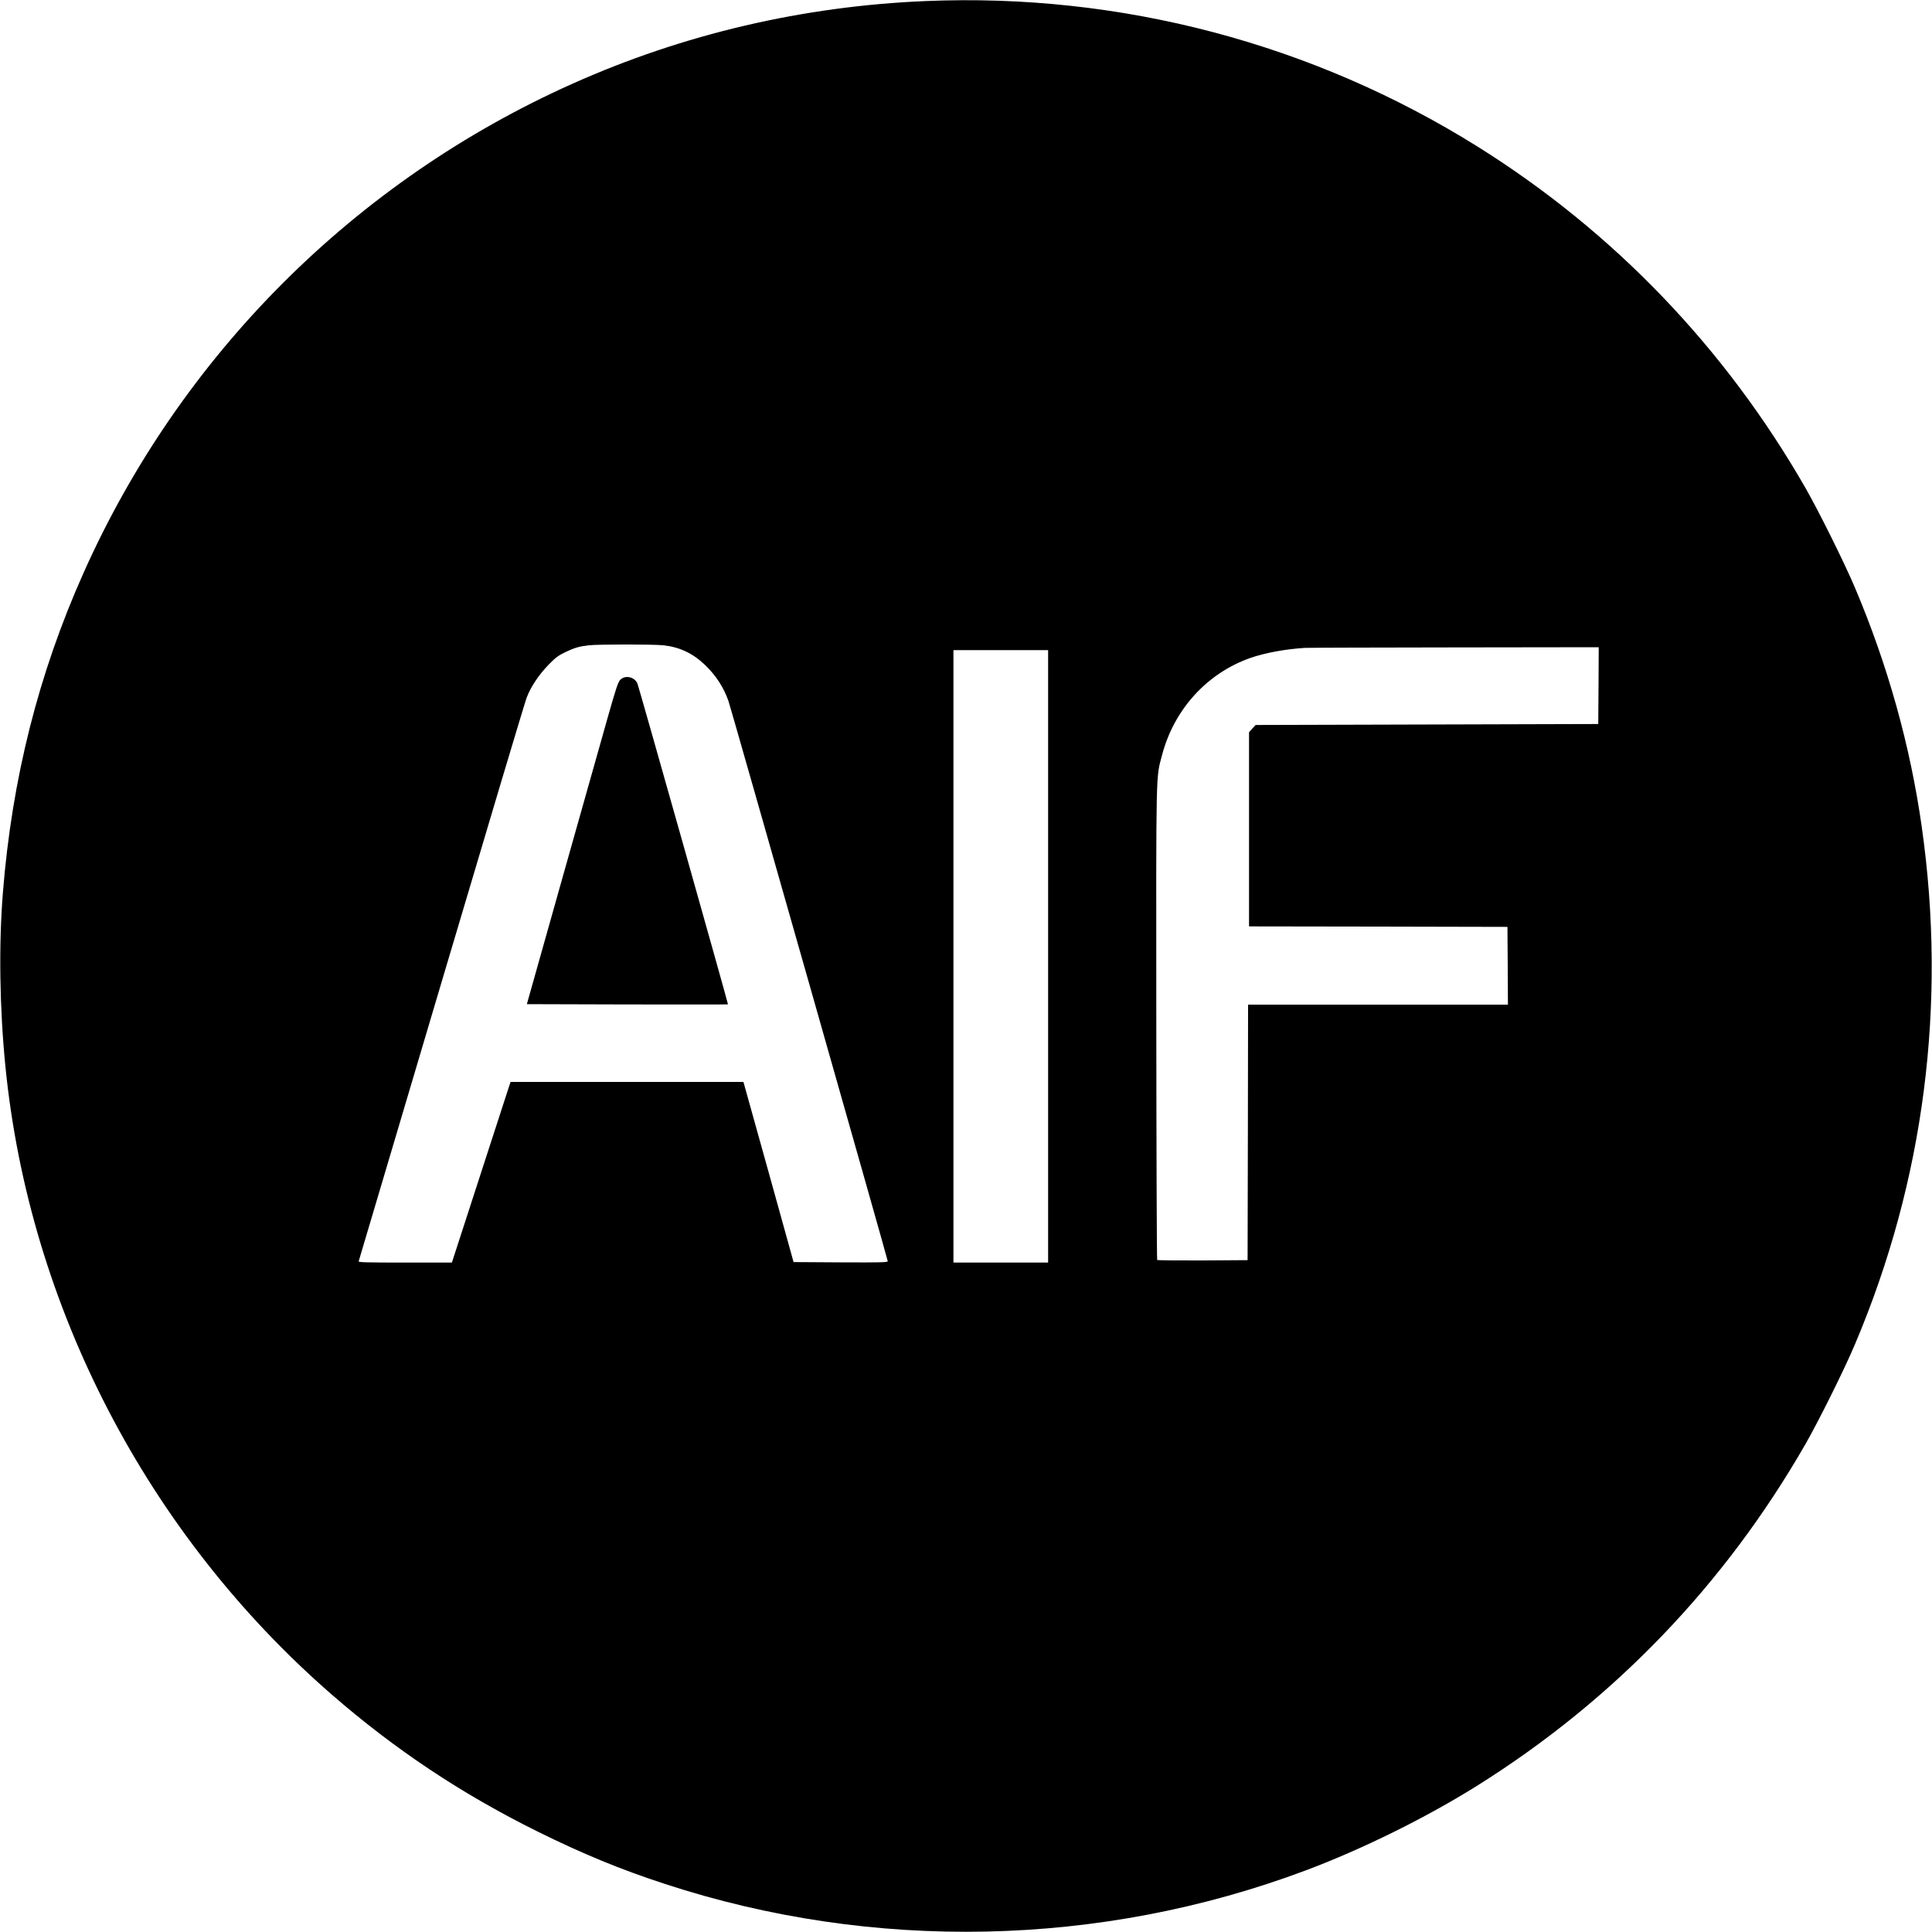 <?xml version="1.0" standalone="no"?>
<!DOCTYPE svg PUBLIC "-//W3C//DTD SVG 20010904//EN"
 "http://www.w3.org/TR/2001/REC-SVG-20010904/DTD/svg10.dtd">
<svg version="1.0" xmlns="http://www.w3.org/2000/svg"
 width="2000pt" height="2000pt" viewBox="0 0 2000 2000"
 preserveAspectRatio="xMidYMid meet">
<g transform="translate(0,2000) scale(0.1,-0.1)"
fill="#000000" stroke="none">
<path d="M9581 19989 c-1270 -53 -2506 -342 -3651 -854 -2255 -1007 -4058
-2810 -5065 -5065 -466 -1042 -741 -2132 -835 -3310 -44 -549 -34 -1196 26
-1800 247 -2487 1471 -4842 3377 -6501 657 -571 1343 -1028 2132 -1419 467
-231 857 -392 1320 -543 2153 -705 4509 -655 6630 140 587 220 1246 546 1771
874 1420 889 2568 2083 3406 3543 138 242 401 770 511 1031 716 1690 952 3519
691 5355 -119 841 -352 1674 -691 2475 -111 262 -373 789 -513 1034 -834 1453
-1988 2654 -3395 3534 -1707 1067 -3695 1591 -5714 1506z m-2715 -6669 c169
-18 305 -82 433 -204 113 -109 194 -234 243 -376 27 -79 1648 -5779 1648
-5796 0 -12 -71 -14 -487 -12 l-488 3 -259 933 -260 932 -1206 0 -1205 0 -230
-708 c-126 -389 -262 -809 -303 -934 l-74 -228 -485 0 c-399 0 -484 2 -480 13
3 8 388 1305 856 2883 468 1578 865 2906 883 2952 42 112 128 240 229 343 69
71 99 93 169 127 98 47 148 61 245 72 104 11 666 11 771 0z m9682 -417 l-3
-398 -1773 -5 -1774 -5 -34 -37 -34 -38 0 -1005 0 -1005 1338 -2 1337 -3 3
-402 2 -403 -1345 0 -1345 0 -2 -1322 -3 -1323 -464 -3 c-256 -1 -468 1 -472
5 -4 5 -8 1106 -9 2448 -2 2691 -5 2533 60 2780 124 471 464 845 911 1003 151
53 361 92 564 105 28 2 724 4 1548 5 l1497 2 -2 -397z m-5698 -2803 l0 -3170
-490 0 -490 0 0 3170 0 3170 490 0 490 0 0 -3170z"/>
<path d="M6421 12963 c-23 -24 -44 -86 -135 -408 -59 -209 -270 -958 -470
-1665 l-362 -1285 1039 -3 c572 -1 1041 -1 1043 1 4 3 -922 3284 -937 3320
-29 70 -126 92 -178 40z"/>
</g>
</svg>
